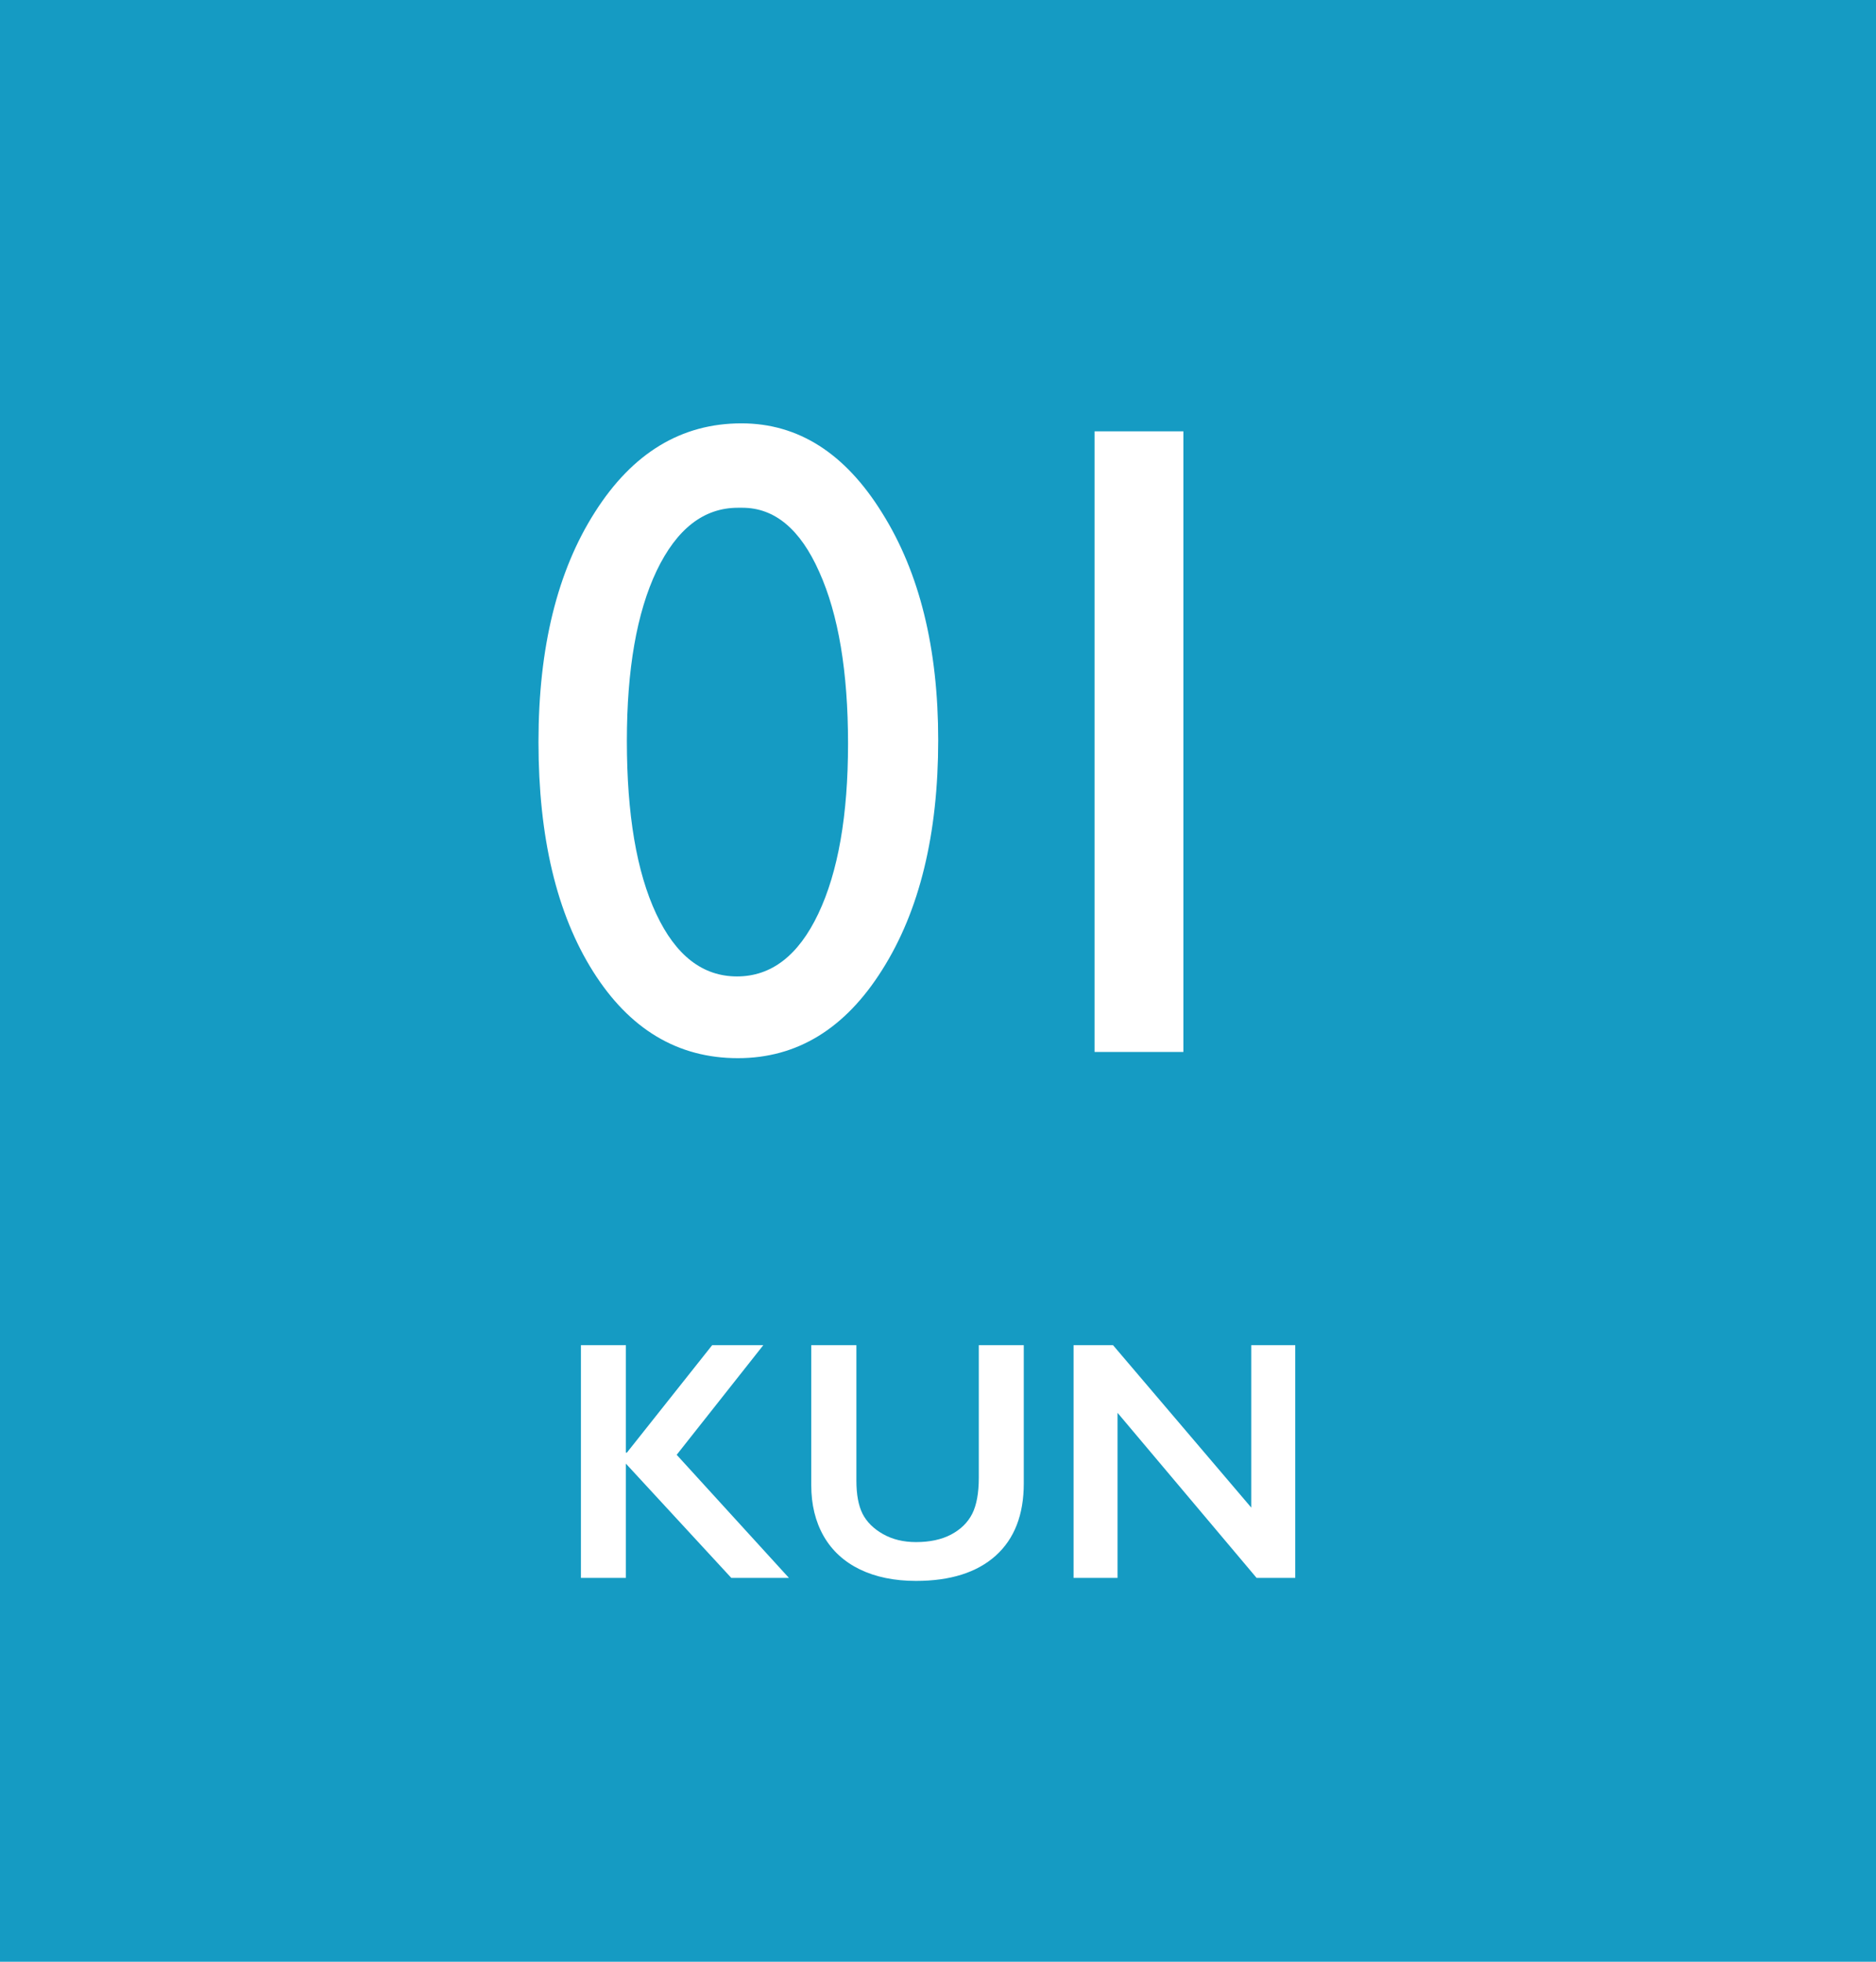 <?xml version="1.0" encoding="UTF-8"?> <svg xmlns="http://www.w3.org/2000/svg" width="132" height="138" viewBox="0 0 132 138" fill="none"><rect width="132" height="138" fill="#159BC3"></rect><path d="M52.17 29.781C56.17 29.781 59.472 31.885 62.076 36.094C64.701 40.281 66.014 45.604 66.014 52.062C66.014 58.688 64.701 64.073 62.076 68.219C59.472 72.365 56.087 74.438 51.92 74.438C47.691 74.438 44.295 72.406 41.733 68.344C39.17 64.281 37.889 58.896 37.889 52.188C37.889 45.562 39.212 40.177 41.858 36.031C44.503 31.865 47.941 29.781 52.17 29.781ZM52.233 35.719H51.92C49.524 35.719 47.618 37.198 46.201 40.156C44.805 43.094 44.108 47.083 44.108 52.125C44.108 57.292 44.795 61.344 46.17 64.281C47.545 67.219 49.441 68.688 51.858 68.688C54.274 68.688 56.18 67.219 57.576 64.281C58.972 61.344 59.67 57.354 59.67 52.312C59.67 47.25 58.993 43.219 57.639 40.219C56.305 37.219 54.503 35.719 52.233 35.719ZM77.017 30.344H83.267V74H77.017V30.344Z" fill="white"></path><path d="M44.039 94.629V102.188H44.109L50.109 94.629H53.707L47.613 102.34L55.512 111H51.457L44.039 102.961V111H40.875V94.629H44.039ZM60.258 94.629V104.156C60.258 105.133 60.402 105.91 60.691 106.488C60.988 107.066 61.469 107.543 62.133 107.918C62.797 108.293 63.57 108.48 64.453 108.48C65.422 108.48 66.242 108.305 66.914 107.953C67.594 107.594 68.09 107.109 68.402 106.5C68.715 105.883 68.871 105.031 68.871 103.945V94.629H72.035V104.355C72.035 106.559 71.375 108.254 70.055 109.441C68.734 110.621 66.867 111.211 64.453 111.211C62.938 111.211 61.621 110.941 60.504 110.402C59.395 109.863 58.547 109.086 57.961 108.07C57.375 107.047 57.082 105.848 57.082 104.473V94.629H60.258ZM78.316 94.629L88.043 106.055V94.629H91.137V111H88.418L78.633 99.387V111H75.539V94.629H78.316Z" fill="white"></path></svg> 